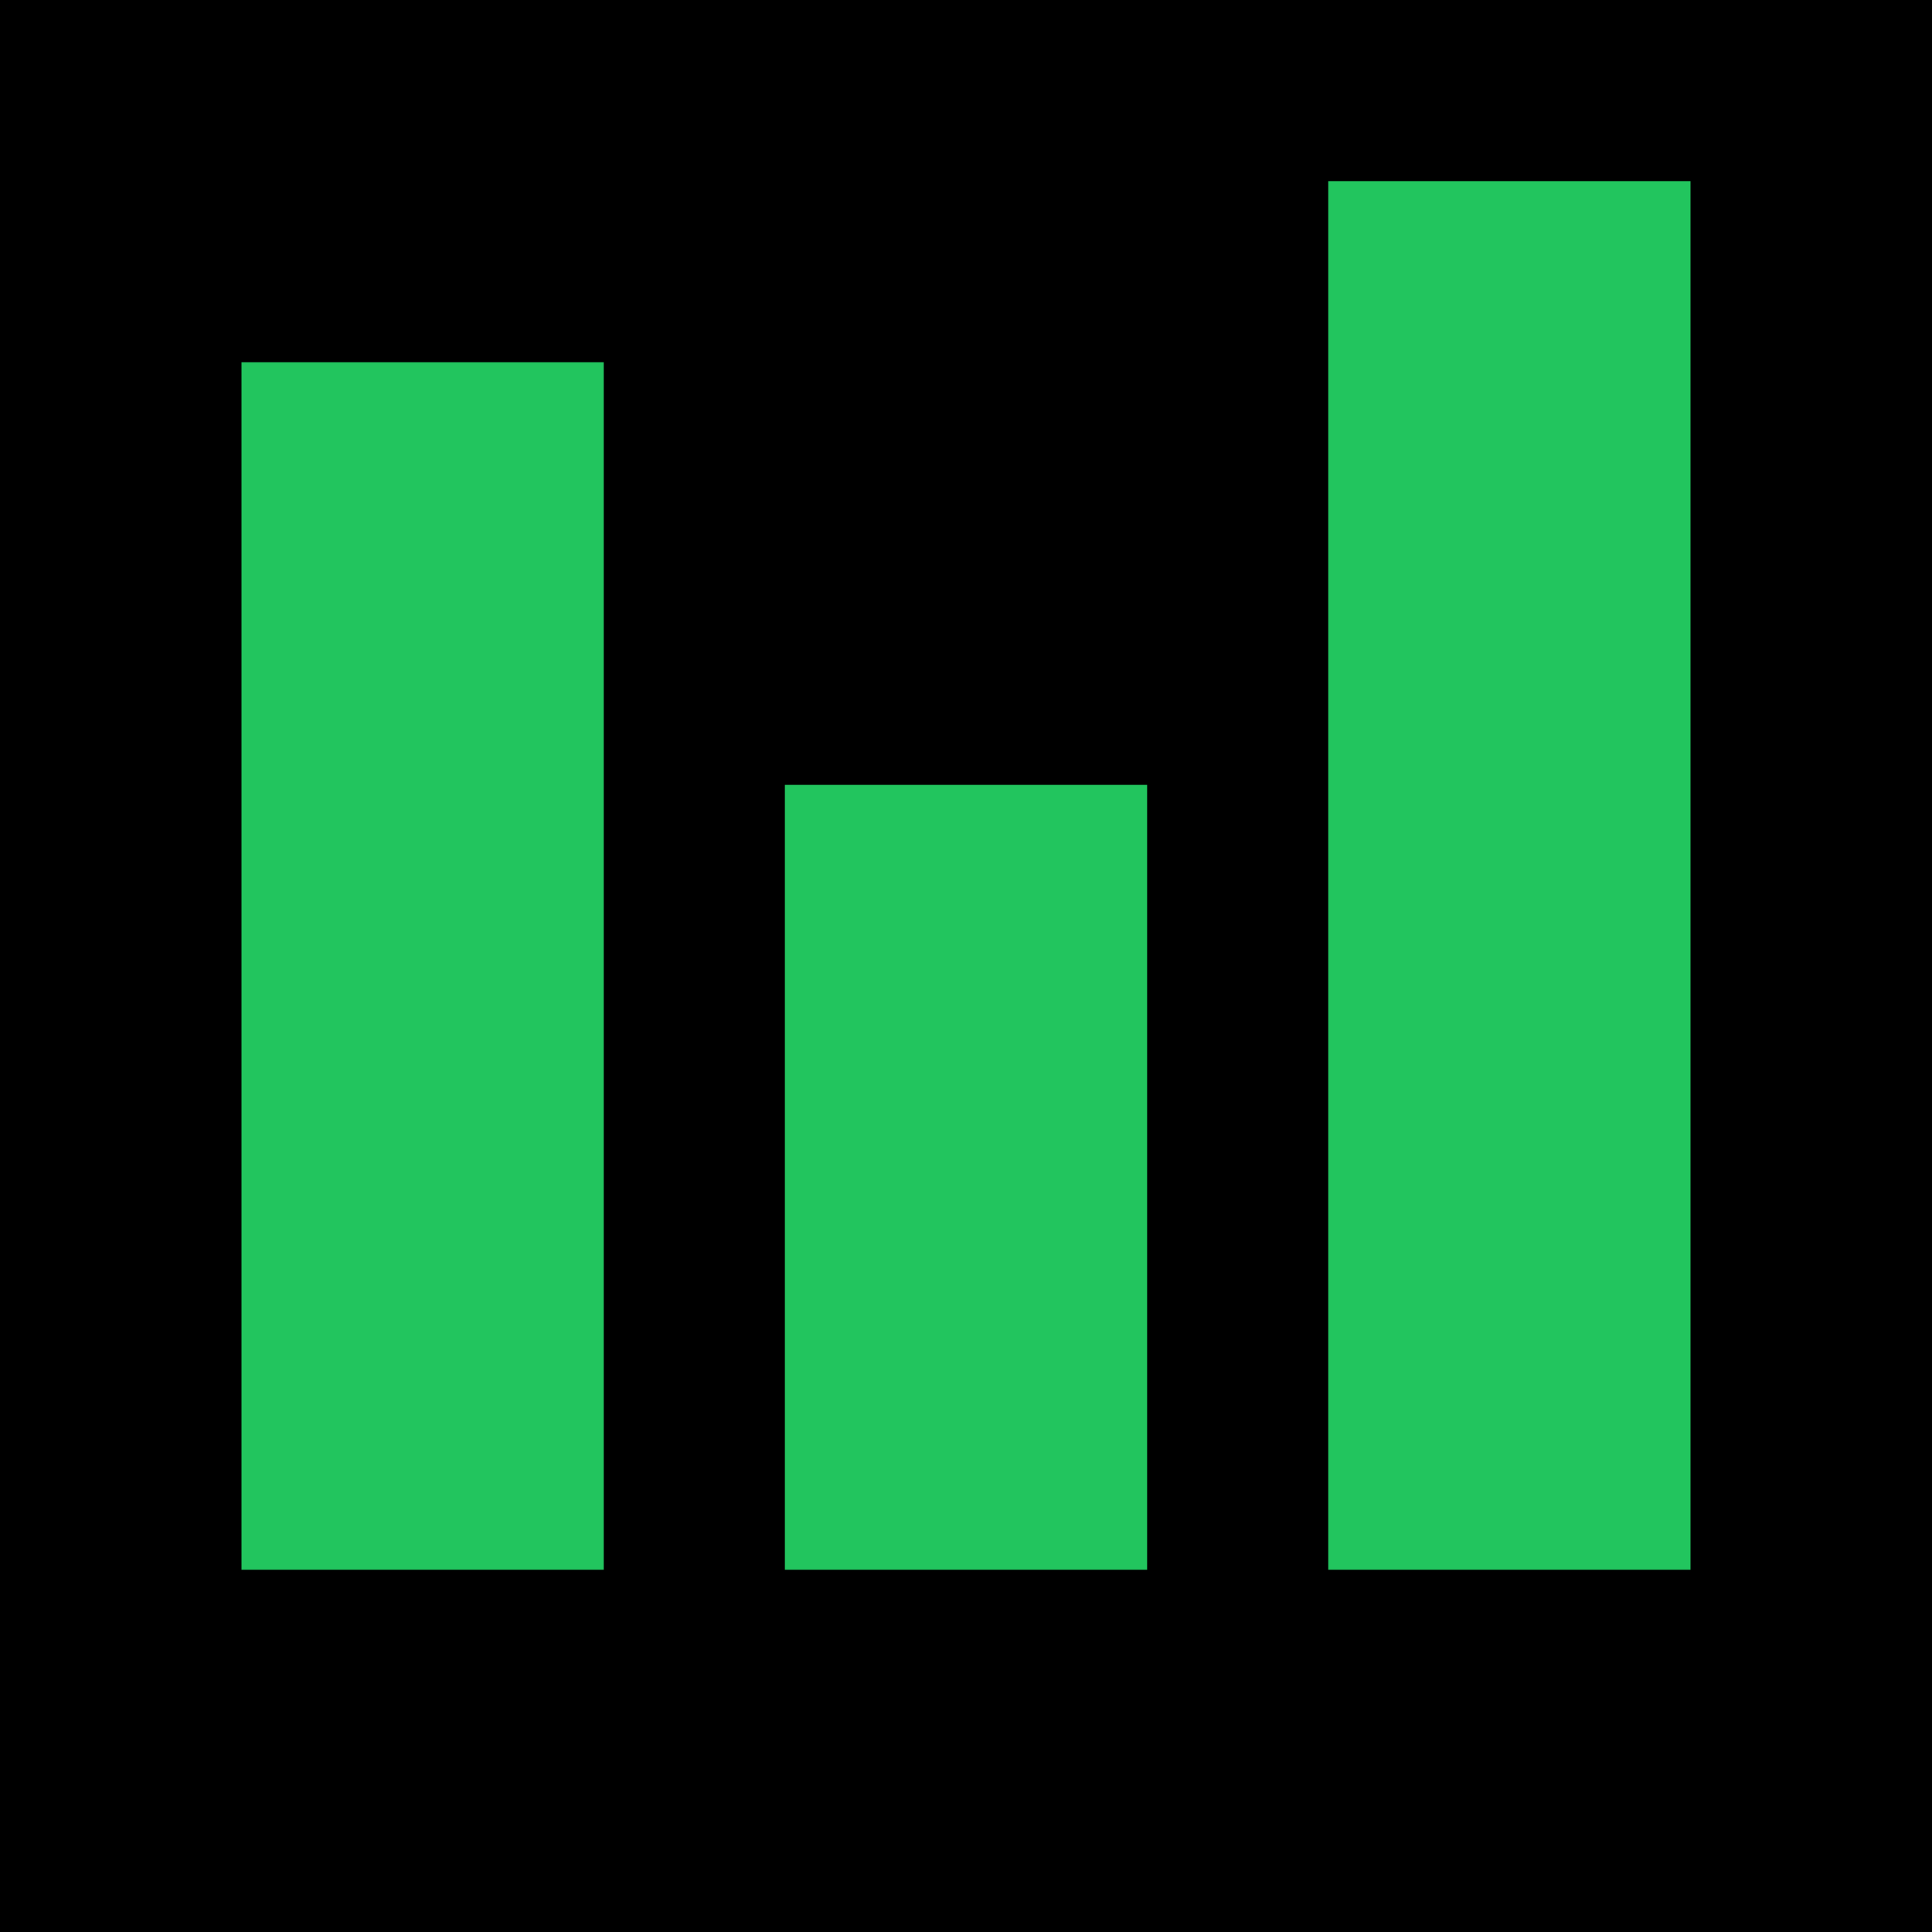 <svg xmlns="http://www.w3.org/2000/svg" viewBox="0 0 32 32">
  <rect width="32" height="32" fill="#000000"/>
  <rect x="4" y="6" width="6" height="20" fill="#22c55e"/>
  <rect x="13" y="13" width="6" height="13" fill="#22c55e"/>
  <rect x="22" y="3" width="6" height="23" fill="#22c55e"/>
</svg>

